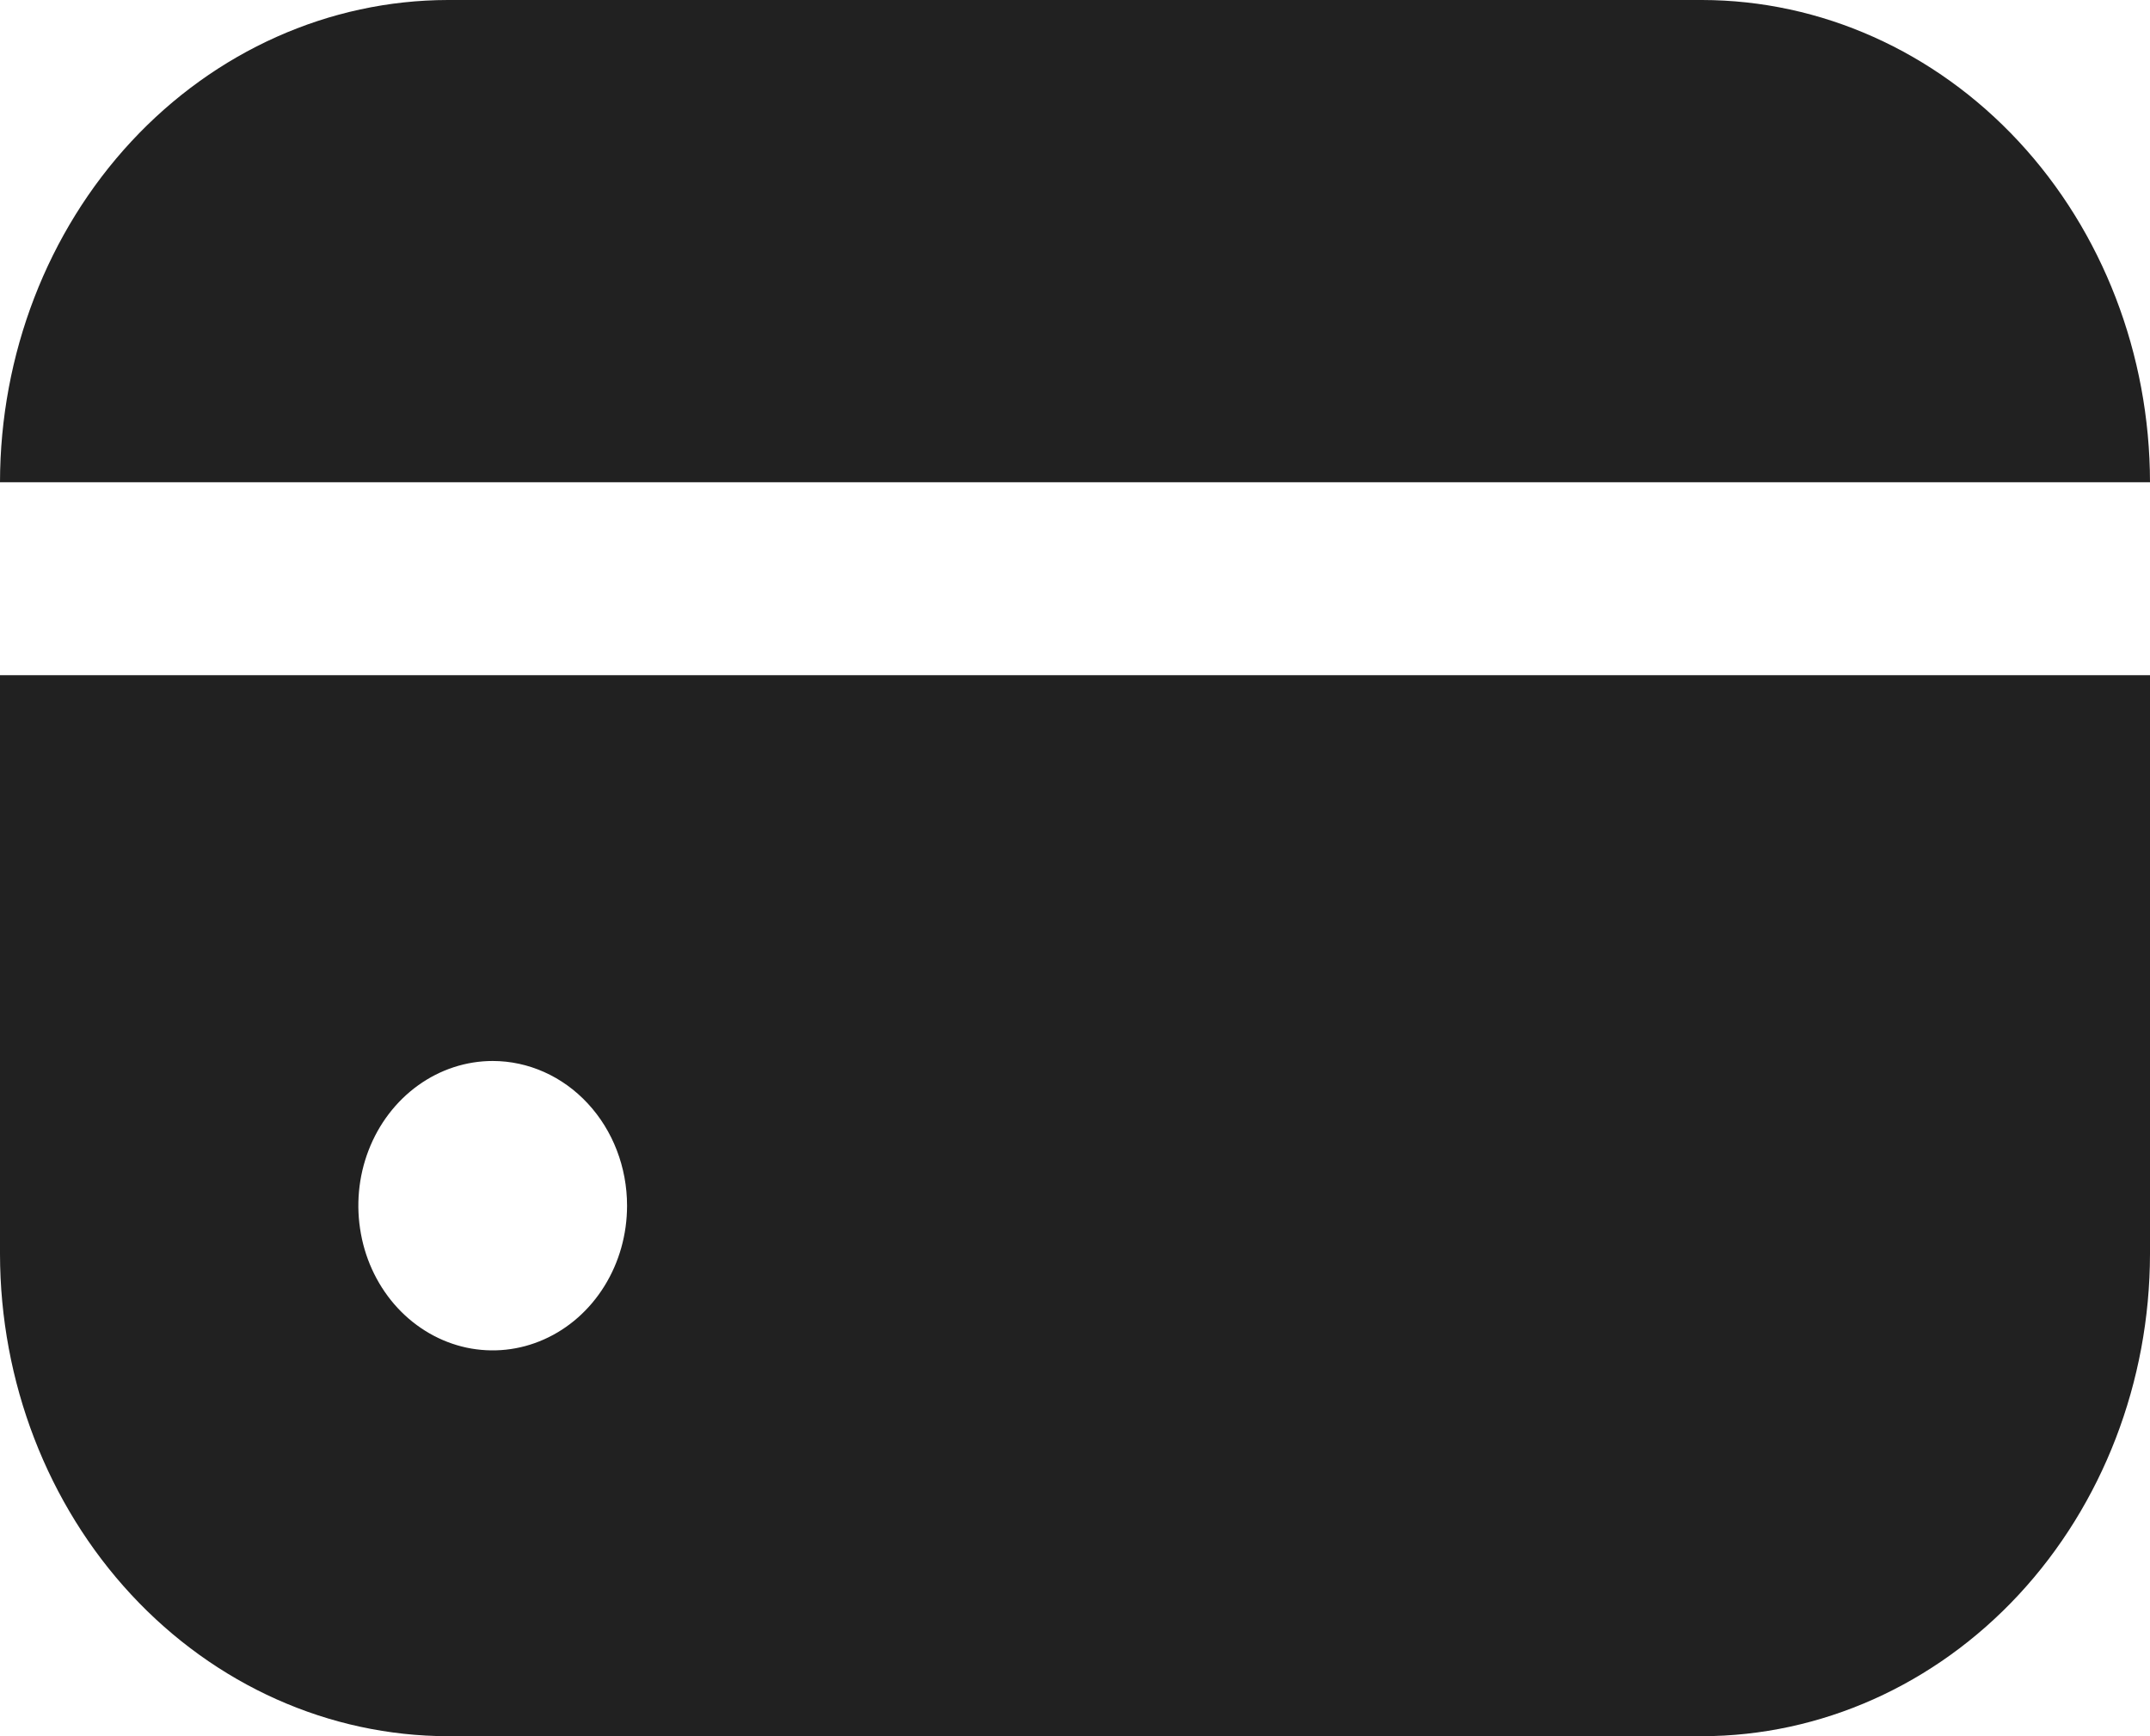 <?xml version="1.0" encoding="UTF-8"?> <svg xmlns="http://www.w3.org/2000/svg" width="26" height="21" viewBox="0 0 26 21" fill="none"><path d="M20.583 0H5.417C3.981 0.002 2.604 0.617 1.588 1.711C0.573 2.804 0.002 4.287 0 5.833H26C25.998 4.287 25.427 2.804 24.412 1.711C23.396 0.617 22.019 0.002 20.583 0Z" fill="#212121"></path><path d="M0 15.167C0.002 16.713 0.573 18.196 1.588 19.289C2.604 20.383 3.981 20.998 5.417 21H20.583C22.019 20.998 23.396 20.383 24.412 19.289C25.427 18.196 25.998 16.713 26 15.167V8.167H0V15.167ZM7.583 14.583C7.583 14.93 7.488 15.268 7.309 15.556C7.131 15.843 6.877 16.068 6.58 16.2C6.283 16.333 5.957 16.367 5.641 16.3C5.326 16.232 5.037 16.066 4.809 15.821C4.582 15.576 4.427 15.264 4.365 14.925C4.302 14.585 4.334 14.233 4.457 13.914C4.58 13.594 4.788 13.321 5.056 13.128C5.323 12.936 5.637 12.833 5.958 12.833C6.389 12.833 6.803 13.018 7.107 13.346C7.412 13.674 7.583 14.119 7.583 14.583Z" fill="#212121"></path></svg> 